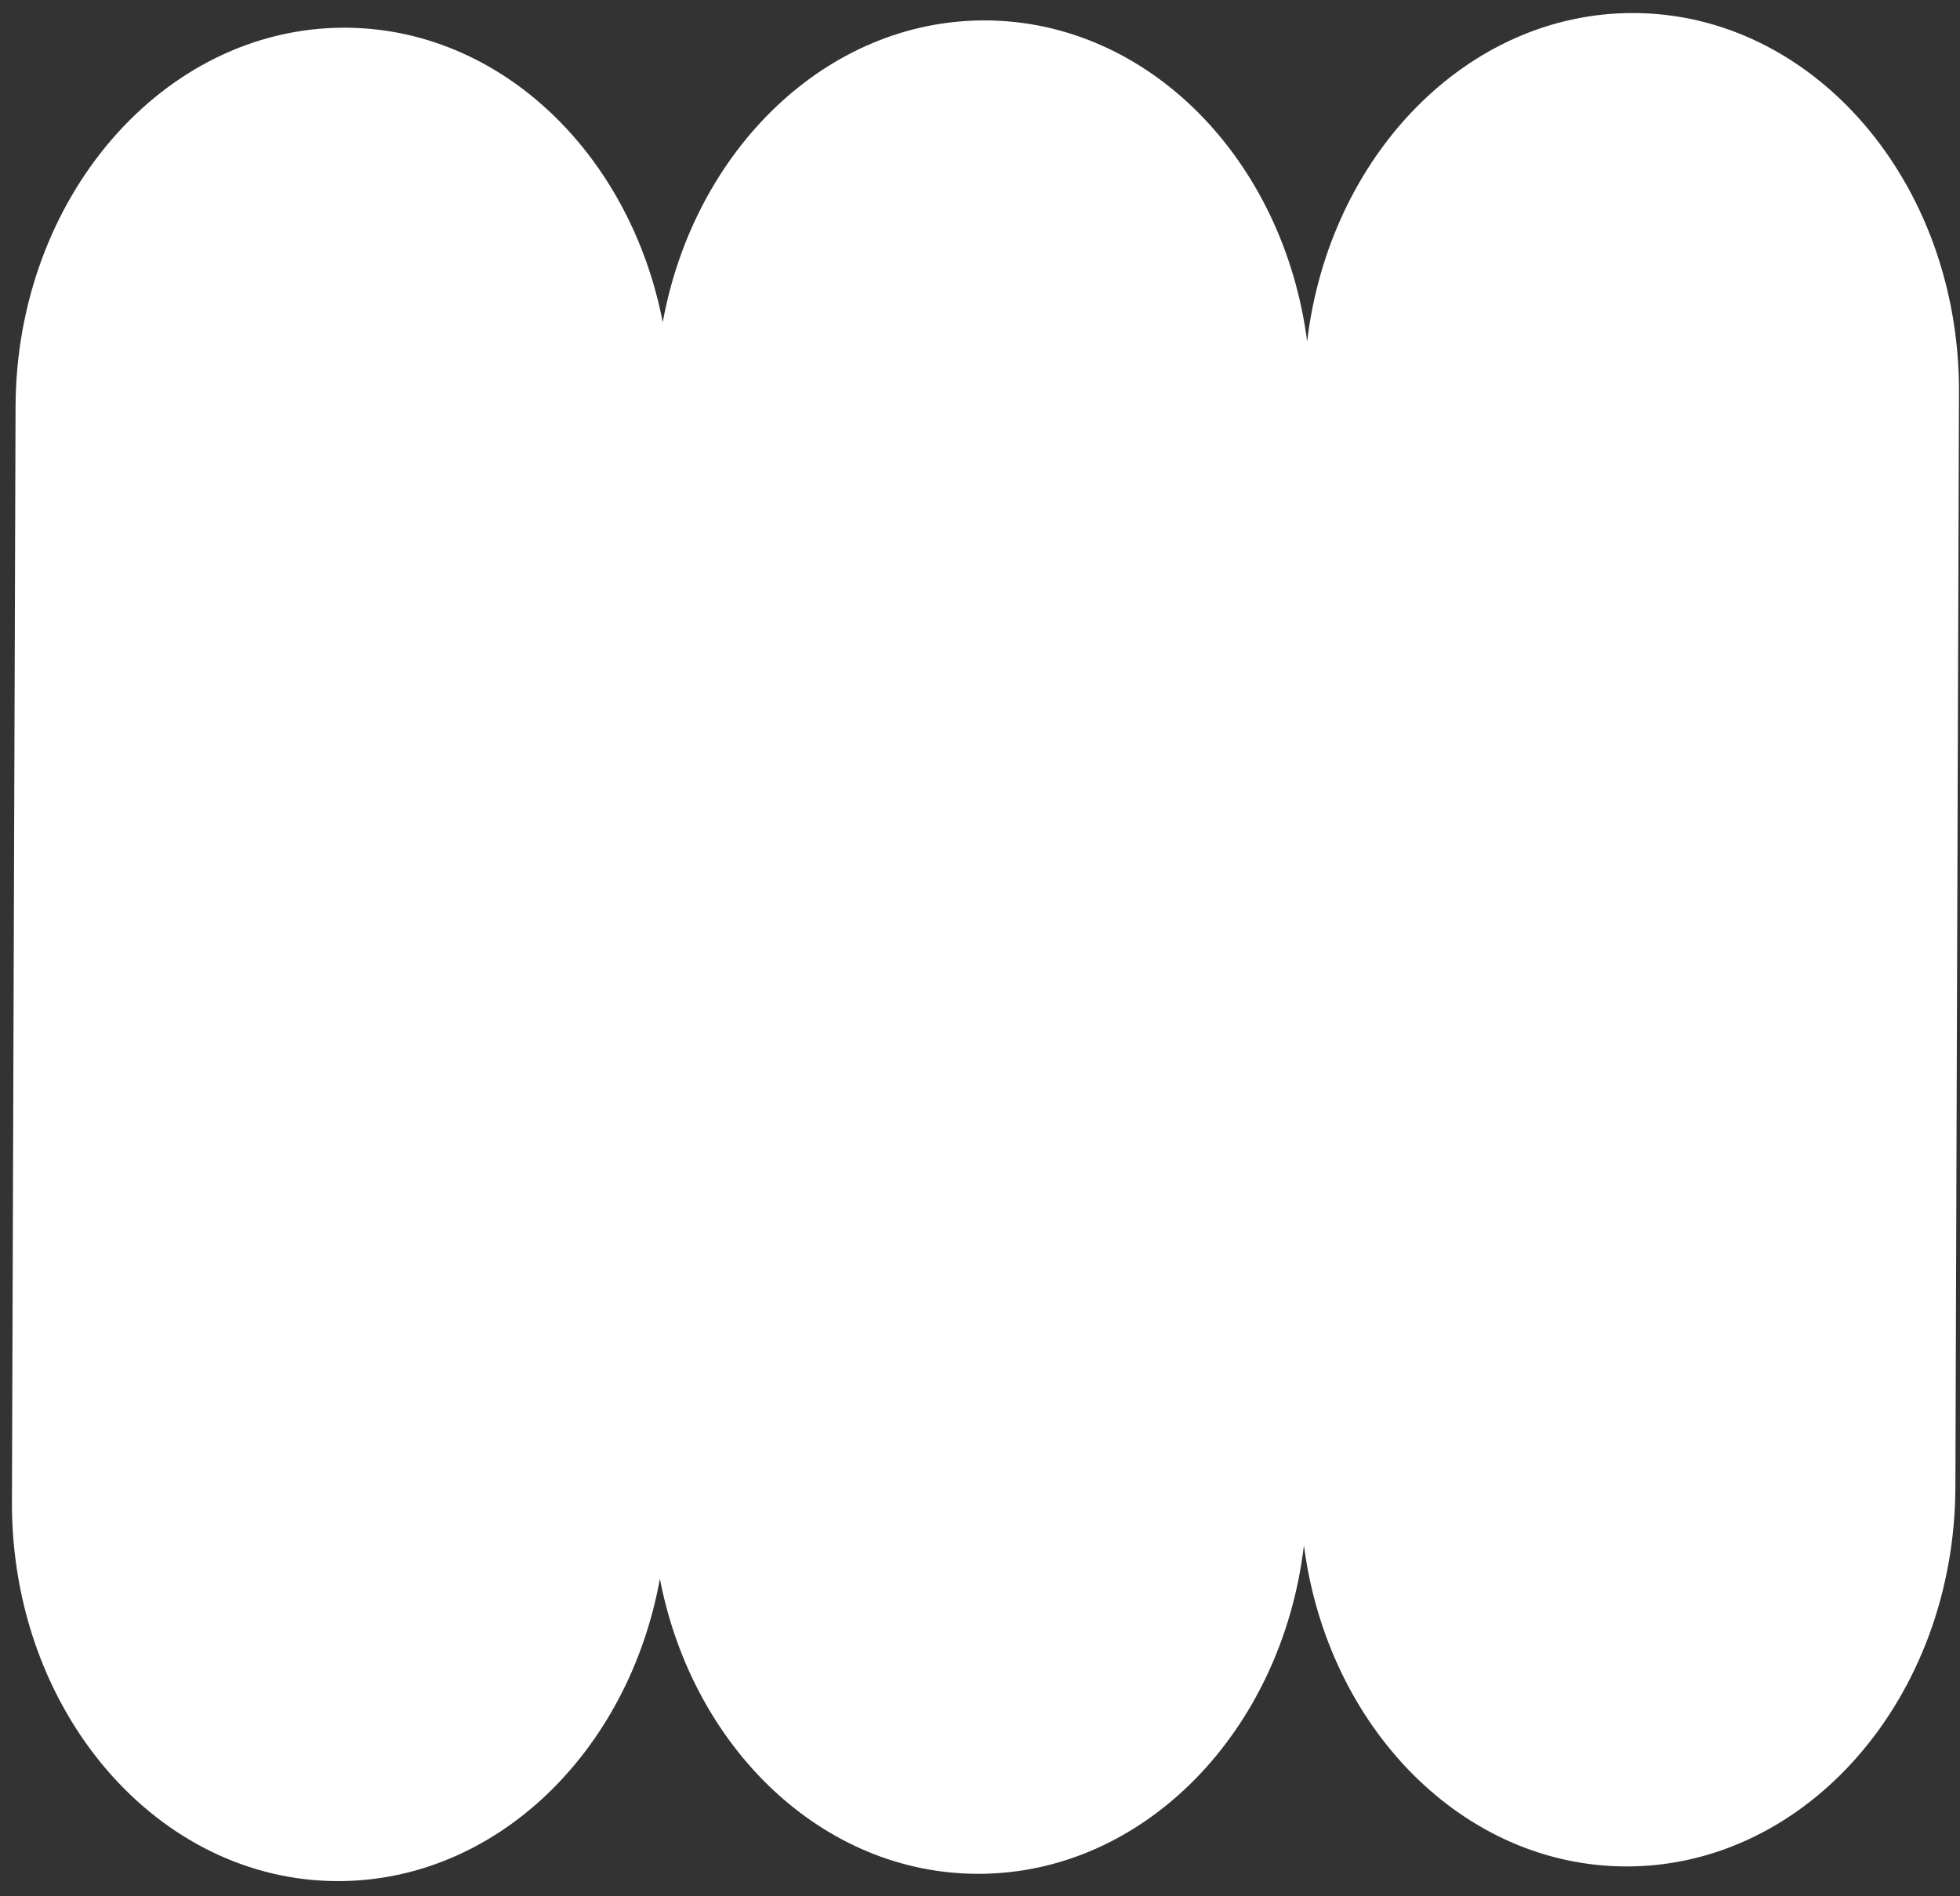 <?xml version="1.0" encoding="UTF-8"?> <svg xmlns="http://www.w3.org/2000/svg" width="124" height="120" viewBox="0 0 124 120" fill="none"><rect x="0" y="0" width="124" height="120" fill="#333333" stroke="none"/> <path fill-rule="evenodd" clip-rule="evenodd" d="M21.779 1.753C31.639 1.753 39.863 9.716 41.929 20.393C43.916 9.485 52.287 1.292 62.277 1.292C72.647 1.292 81.207 10.1 82.697 21.609C84.089 9.872 92.789 0.825 103.299 0.825C114.736 0.825 123.98 11.563 123.936 24.819L123.708 94.117C123.664 107.373 114.35 118.112 102.913 118.112C92.543 118.112 83.983 109.303 82.493 97.795C81.101 109.531 72.401 118.579 61.891 118.579C52.033 118.579 43.804 110.599 41.748 99.907C39.773 110.831 31.404 119.04 21.393 119.04C9.956 119.04 0.712 108.301 0.756 95.046L0.984 25.747C1.028 12.492 10.342 1.753 21.779 1.753Z" fill="white"></path> </svg> 